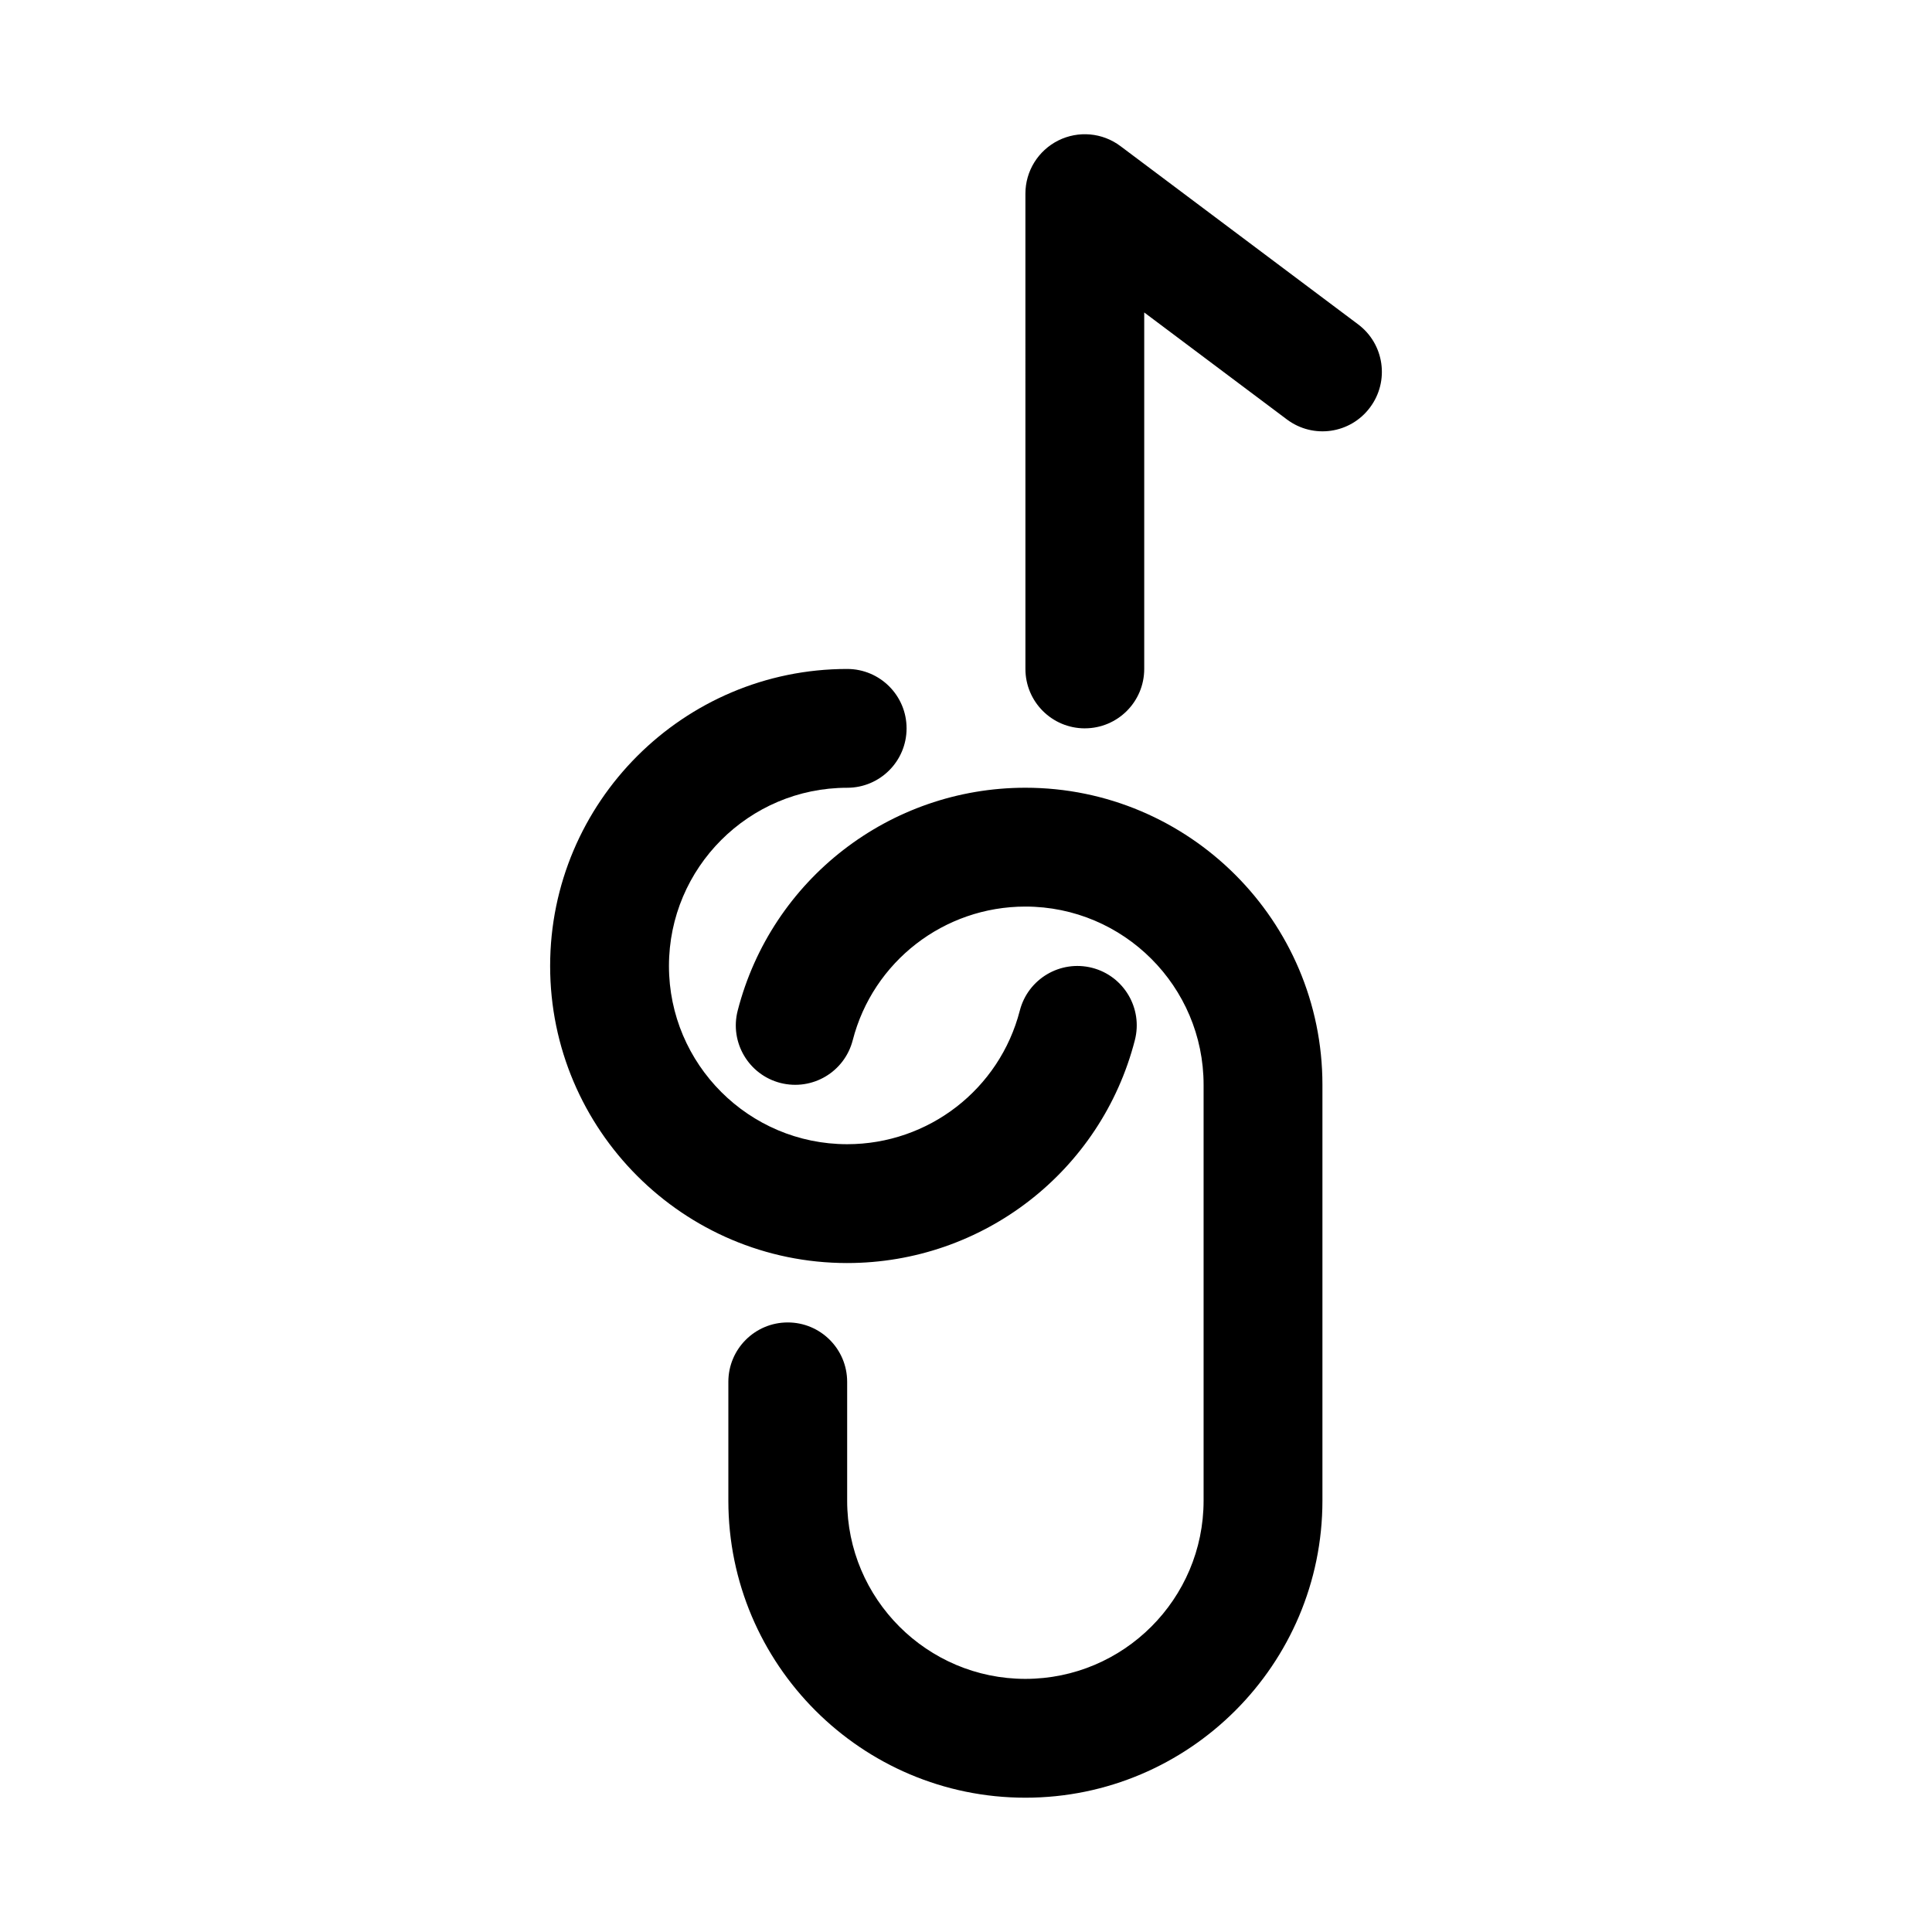 <?xml version="1.0" encoding="UTF-8"?>
<!-- Uploaded to: ICON Repo, www.iconrepo.com, Generator: ICON Repo Mixer Tools -->
<svg fill="#000000" width="800px" height="800px" version="1.1" viewBox="144 144 512 512" xmlns="http://www.w3.org/2000/svg">
 <g>
  <path d="m431.49 337.02c-8.695 0-15.742-7.043-15.742-15.742l-0.004-125.96c0-5.965 3.367-11.406 8.703-14.082 5.328-2.66 11.707-2.106 16.492 1.492l62.977 47.23c6.957 5.211 8.363 15.082 3.144 22.031-5.203 6.981-15.059 8.395-22.039 3.152l-37.789-28.336v94.465c0 8.703-7.051 15.746-15.742 15.746z"/>
  <path d="m368.51 478.72c-43.402 0-78.719-35.316-78.719-78.719s35.316-78.719 78.719-78.719c8.695 0 15.742 7.043 15.742 15.742 0 8.703-7.051 15.742-15.742 15.742-26.047 0-47.23 21.188-47.23 47.23 0 26.047 21.188 47.23 47.23 47.23 21.562 0 40.375-14.559 45.75-35.41 2.168-8.41 10.73-13.484 19.172-11.332 8.418 2.168 13.484 10.762 11.316 19.172-8.949 34.785-40.301 59.062-76.238 59.062z"/>
  <path d="m415.74 620.41c-43.402 0-78.719-35.316-78.719-78.719v-31.488c0-8.703 7.051-15.742 15.742-15.742 8.695 0 15.742 7.043 15.742 15.742v31.488c0 26.047 21.188 47.23 47.23 47.23 26.047 0 47.23-21.188 47.23-47.23v-110.21c0-26.047-21.188-47.23-47.23-47.23-21.562 0-40.375 14.559-45.75 35.41-2.168 8.41-10.691 13.484-19.172 11.332-8.418-2.168-13.484-10.762-11.316-19.172 8.953-34.785 40.305-59.062 76.242-59.062 43.402 0 78.719 35.316 78.719 78.719v110.21c0 43.406-35.316 78.723-78.719 78.723z"/>
 </g>
</svg>